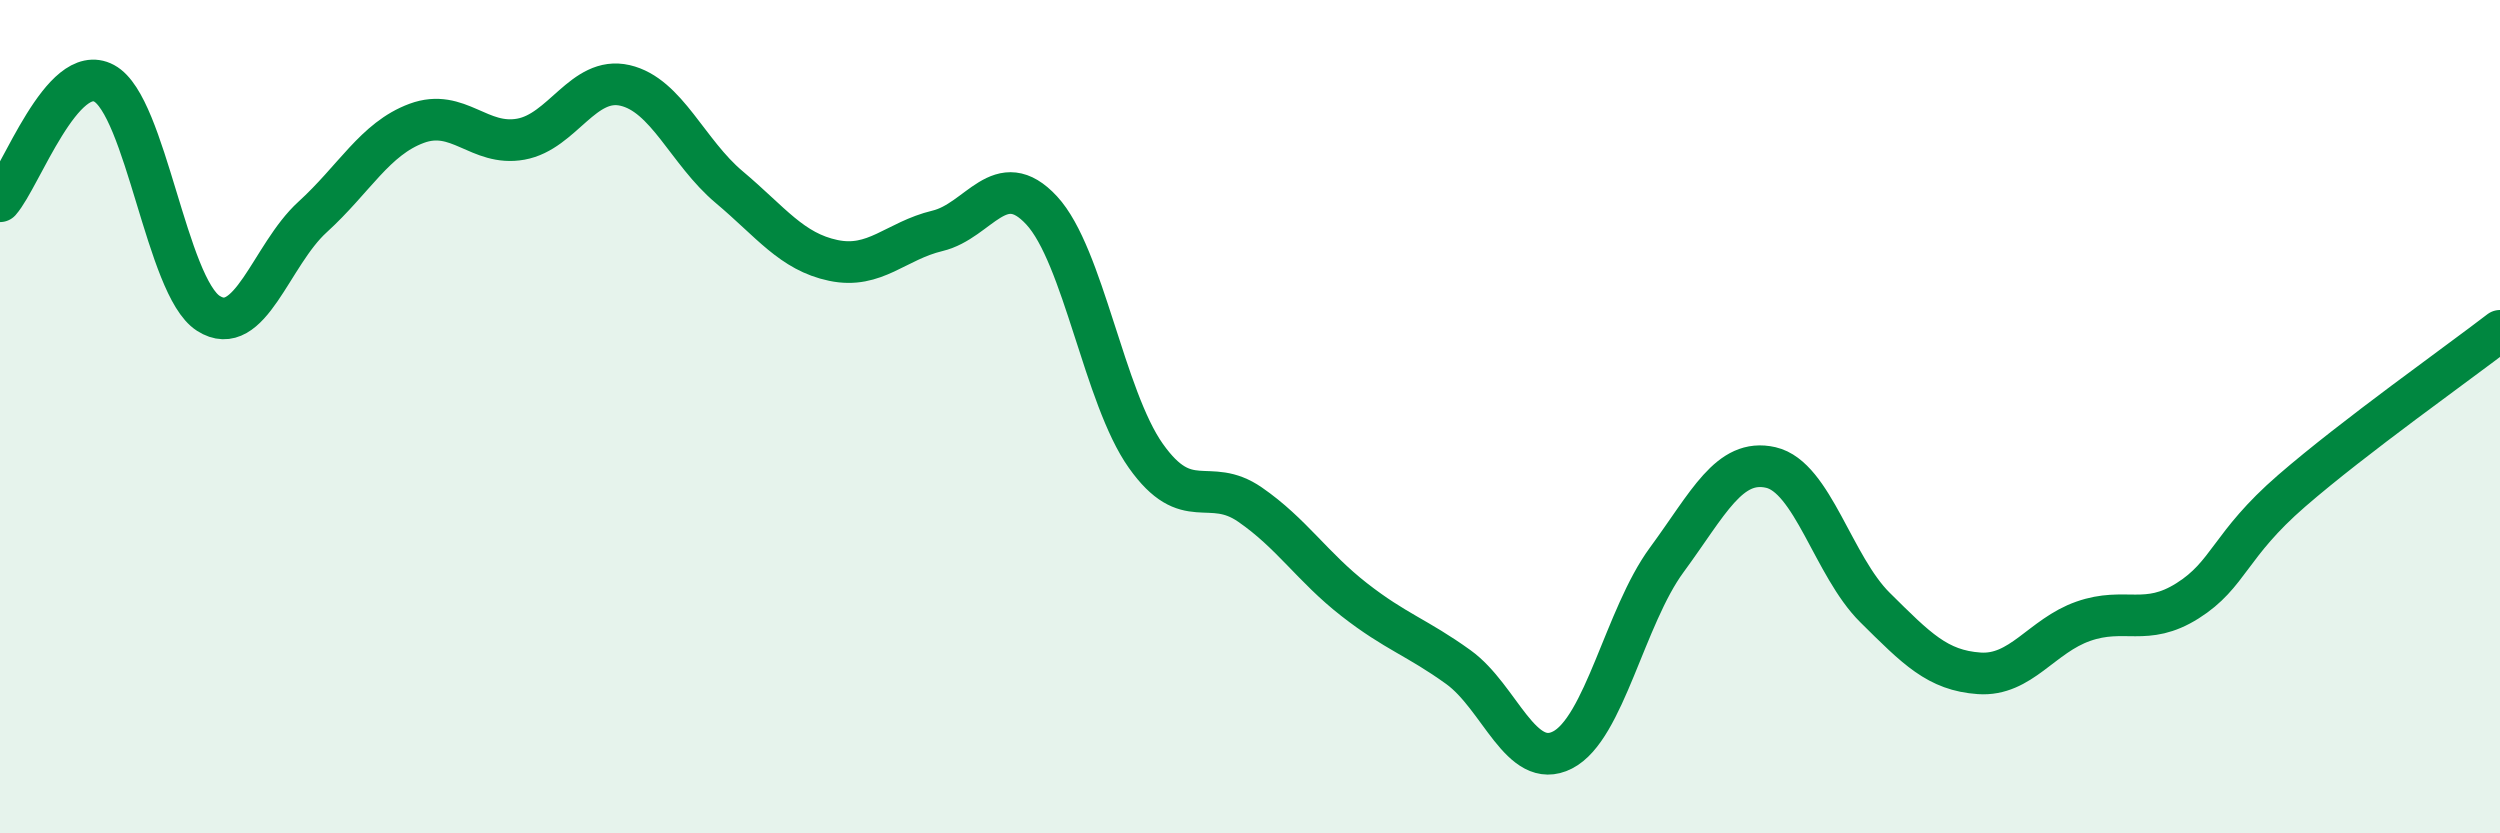 
    <svg width="60" height="20" viewBox="0 0 60 20" xmlns="http://www.w3.org/2000/svg">
      <path
        d="M 0,4.83 C 0.5,4.26 1.5,1.46 2.5,2 C 3.5,2.54 4,6.88 5,7.52 C 6,8.16 6.5,6.12 7.5,5.21 C 8.5,4.3 9,3.33 10,2.96 C 11,2.59 11.5,3.52 12.5,3.34 C 13.5,3.16 14,1.82 15,2.05 C 16,2.28 16.5,3.65 17.5,4.49 C 18.5,5.33 19,6.04 20,6.25 C 21,6.46 21.5,5.78 22.5,5.54 C 23.5,5.3 24,3.97 25,5.05 C 26,6.13 26.5,9.53 27.5,10.94 C 28.5,12.35 29,11.42 30,12.11 C 31,12.8 31.5,13.61 32.5,14.39 C 33.5,15.17 34,15.29 35,16.01 C 36,16.73 36.5,18.51 37.5,18 C 38.5,17.49 39,14.8 40,13.44 C 41,12.08 41.5,10.99 42.5,11.22 C 43.5,11.45 44,13.59 45,14.58 C 46,15.57 46.5,16.09 47.5,16.16 C 48.5,16.23 49,15.26 50,14.91 C 51,14.56 51.5,15.05 52.5,14.42 C 53.5,13.79 53.5,13.08 55,11.78 C 56.5,10.48 59,8.71 60,7.94L60 20L0 20Z"
        fill="#008740"
        opacity="0.1"
        stroke-linecap="round"
        stroke-linejoin="round"
      />
      <path
        d="M 0,4.83 C 0.5,4.26 1.5,1.46 2.5,2 C 3.5,2.54 4,6.88 5,7.52 C 6,8.16 6.5,6.12 7.5,5.21 C 8.5,4.3 9,3.33 10,2.96 C 11,2.59 11.5,3.52 12.5,3.34 C 13.5,3.16 14,1.82 15,2.05 C 16,2.28 16.5,3.65 17.5,4.49 C 18.5,5.33 19,6.04 20,6.25 C 21,6.46 21.5,5.78 22.5,5.54 C 23.5,5.3 24,3.97 25,5.05 C 26,6.13 26.5,9.53 27.5,10.94 C 28.5,12.35 29,11.42 30,12.11 C 31,12.8 31.5,13.61 32.5,14.39 C 33.5,15.17 34,15.29 35,16.01 C 36,16.73 36.5,18.51 37.5,18 C 38.5,17.49 39,14.8 40,13.44 C 41,12.08 41.5,10.99 42.5,11.22 C 43.5,11.45 44,13.59 45,14.58 C 46,15.57 46.5,16.09 47.5,16.16 C 48.5,16.23 49,15.26 50,14.91 C 51,14.56 51.5,15.05 52.5,14.42 C 53.5,13.79 53.5,13.08 55,11.78 C 56.5,10.48 59,8.71 60,7.94"
        stroke="#008740"
        stroke-width="1"
        fill="none"
        stroke-linecap="round"
        stroke-linejoin="round"
      />
    </svg>
  